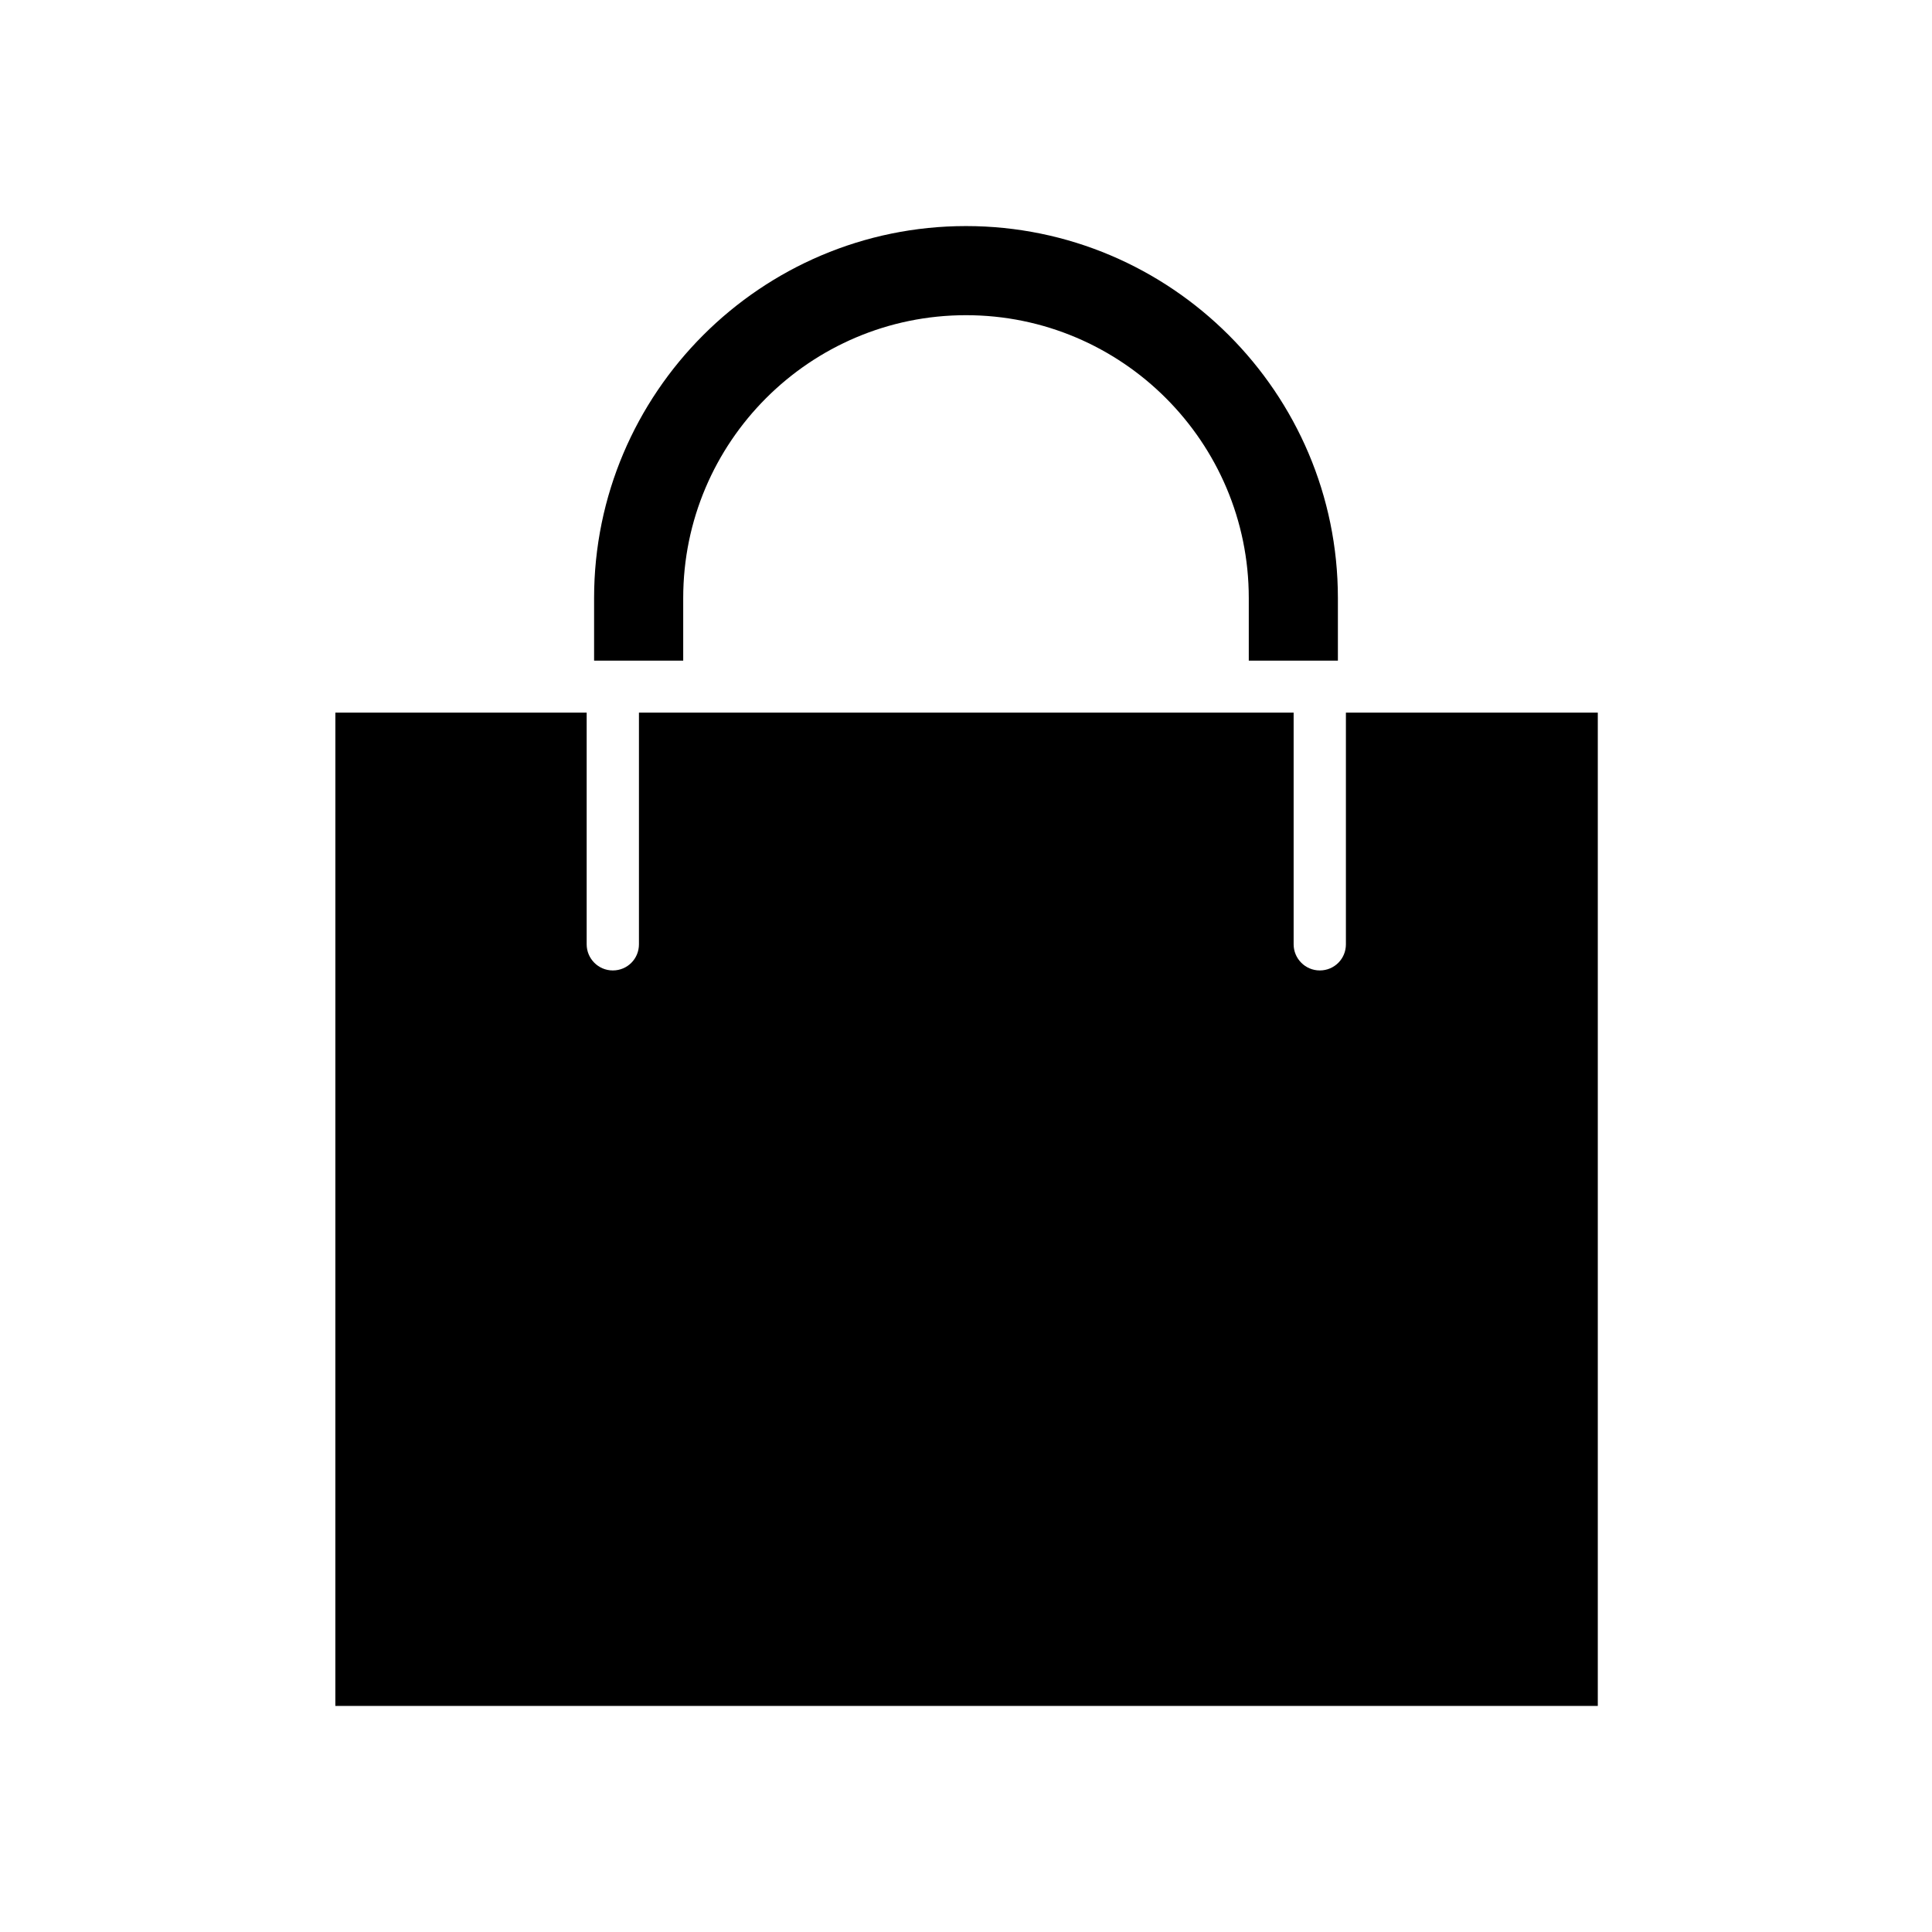 <?xml version="1.0" encoding="UTF-8"?>
<!-- Uploaded to: SVG Repo, www.svgrepo.com, Generator: SVG Repo Mixer Tools -->
<svg fill="#000000" width="800px" height="800px" version="1.1" viewBox="144 144 512 512" xmlns="http://www.w3.org/2000/svg">
 <g>
  <path d="m400 203.91c-54.316 0-98.559 44.242-98.559 98.559v16.609h23.617v-16.609c0-41.328 33.613-74.941 74.941-74.941s74.941 33.613 74.941 74.941v16.609h23.617v-16.609c-0.004-54.316-44.242-98.559-98.559-98.559z"/>
  <path d="m232.72 332.85h66.754v61.402c0 3.777 3.07 6.926 6.926 6.926 3.856 0 6.926-3.07 6.926-6.926v-61.402h173.5v61.402c0 3.777 3.07 6.926 6.926 6.926s6.926-3.07 6.926-6.926v-61.402h66.754v263.24h-334.56l0.008-263.24z"/>
 </g>
</svg>